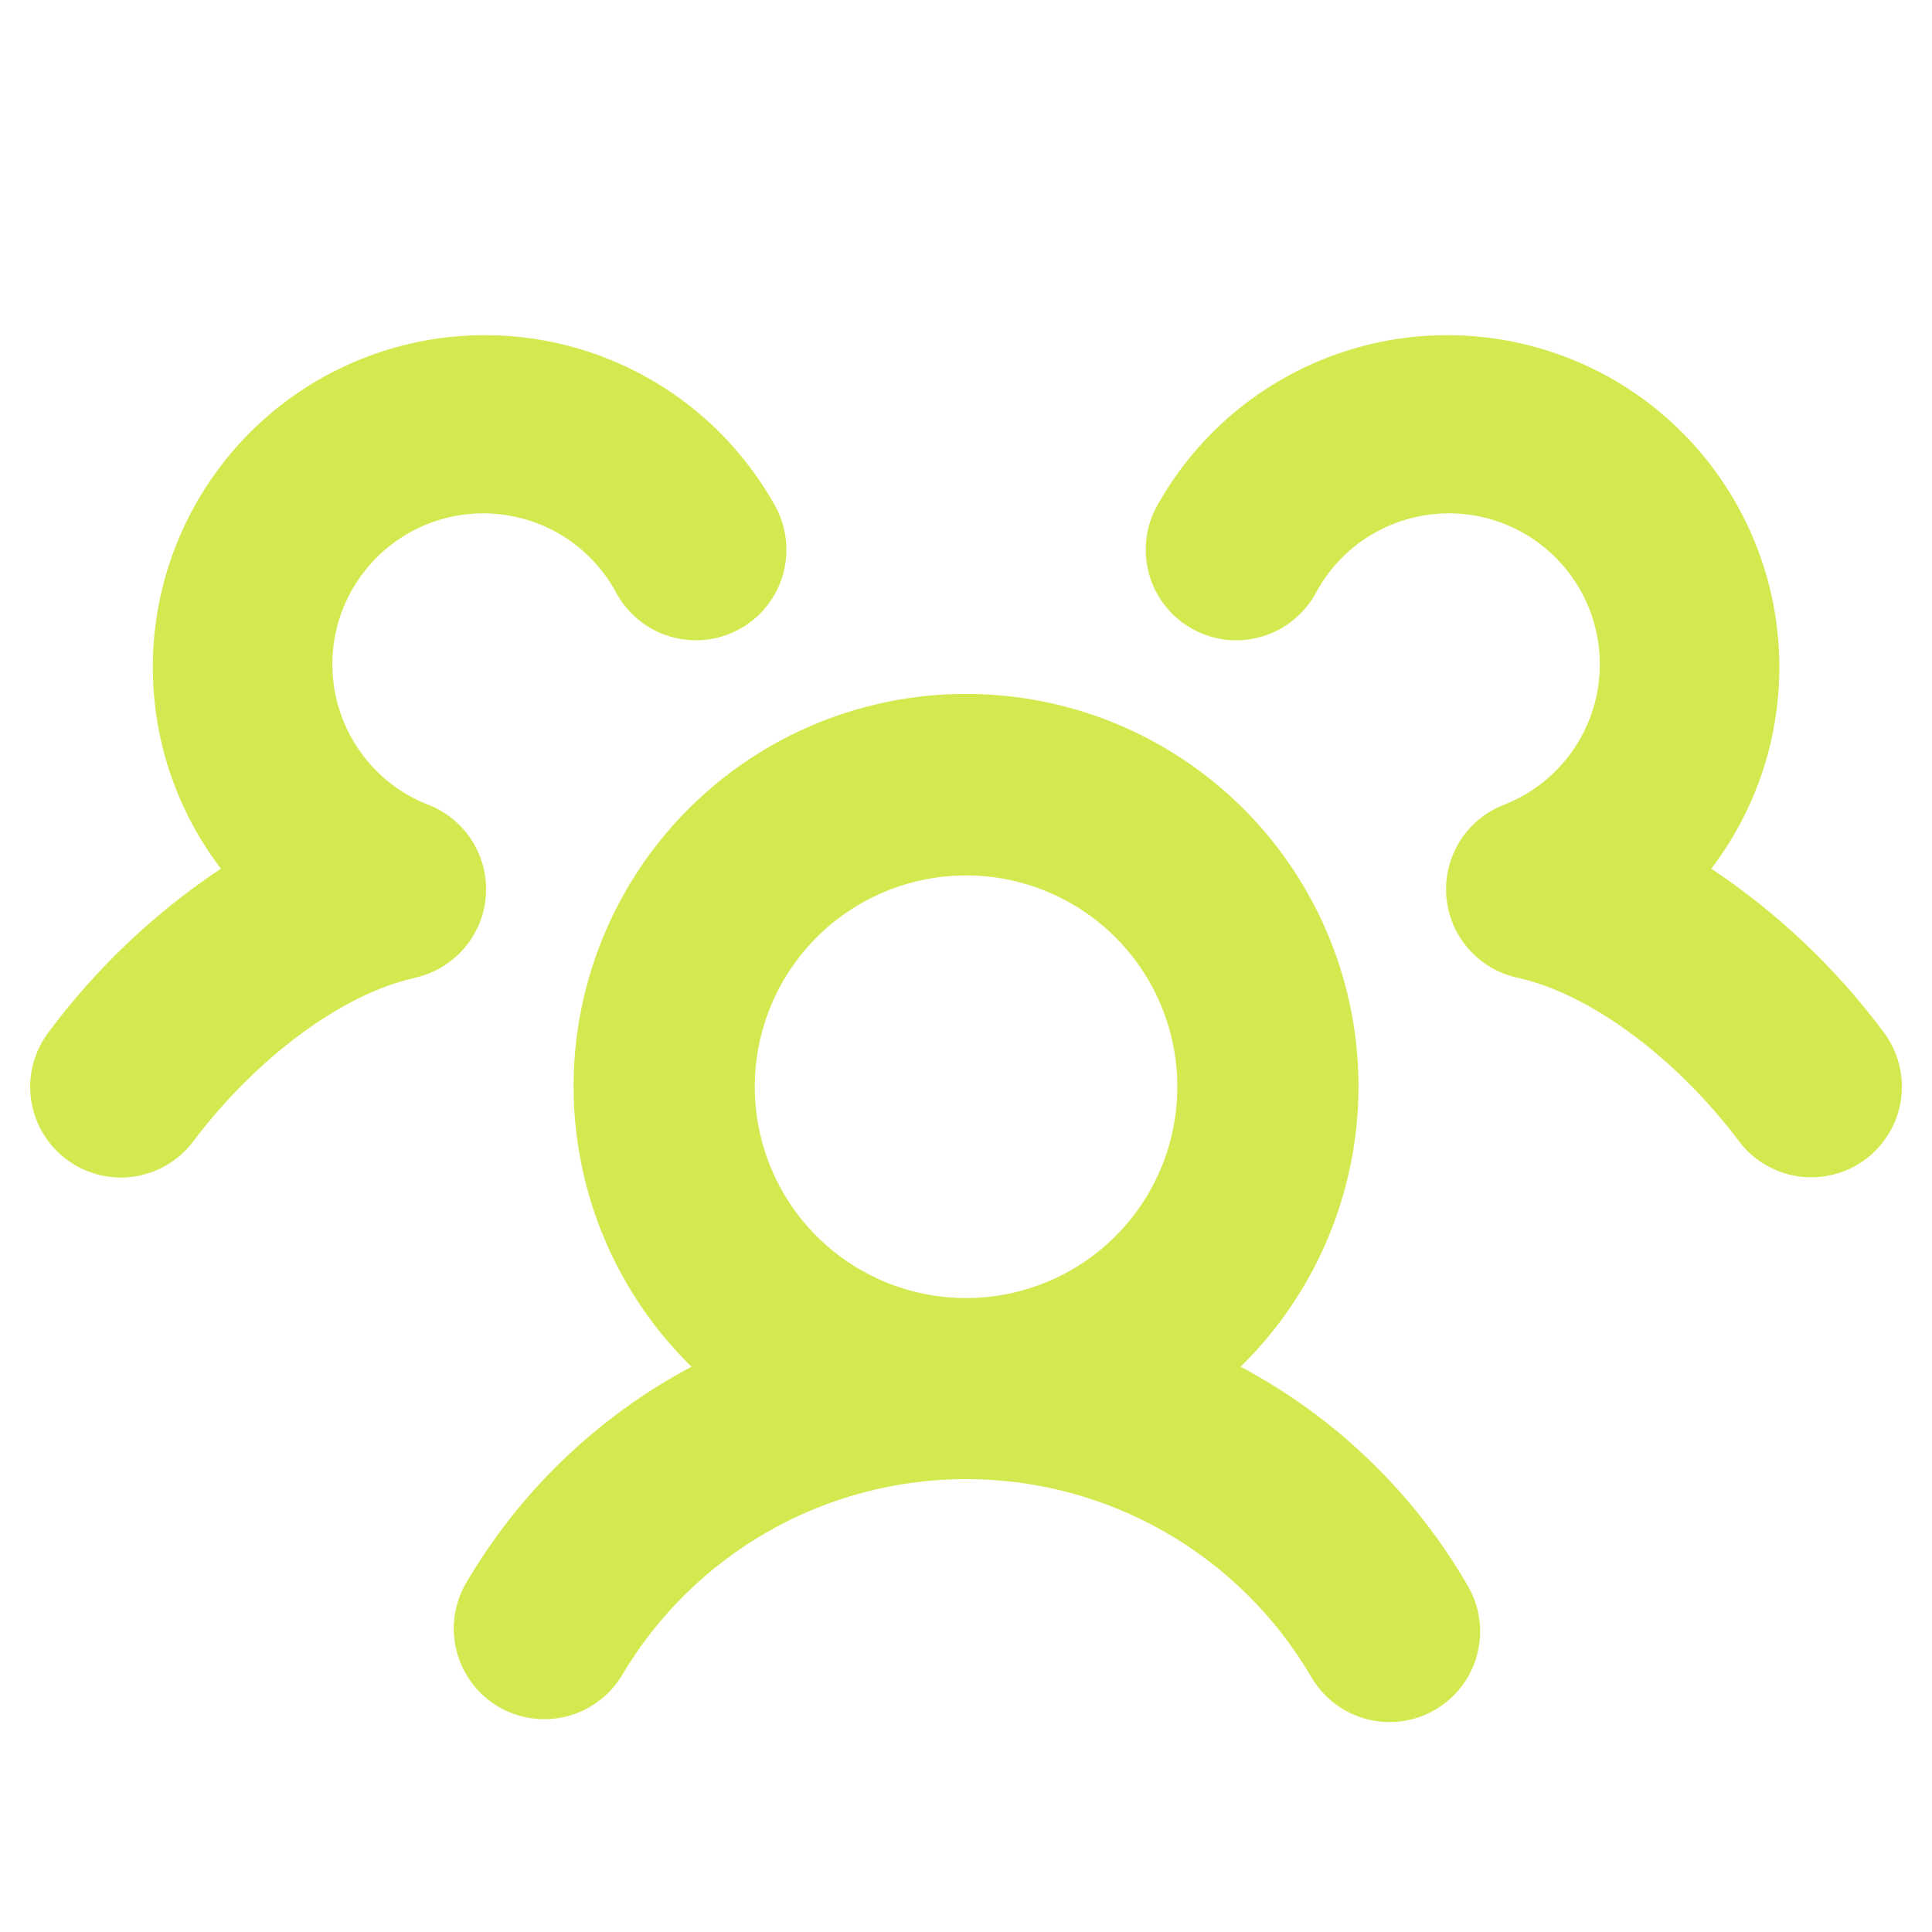 <svg width="24" height="24" viewBox="0 0 24 24" fill="none" xmlns="http://www.w3.org/2000/svg">
<path d="M15.411 16.978C16.103 16.3 16.578 15.432 16.774 14.484C16.971 13.535 16.88 12.55 16.514 11.653C16.148 10.756 15.524 9.989 14.72 9.449C13.916 8.908 12.969 8.62 12.001 8.62C11.032 8.62 10.085 8.908 9.281 9.449C8.478 9.989 7.853 10.756 7.487 11.653C7.121 12.55 7.03 13.535 7.227 14.484C7.423 15.432 7.898 16.3 8.59 16.978C7.418 17.601 6.444 18.539 5.777 19.687C5.635 19.945 5.599 20.248 5.678 20.532C5.757 20.816 5.944 21.058 6.199 21.206C6.454 21.353 6.757 21.394 7.043 21.321C7.328 21.247 7.574 21.064 7.726 20.812C8.165 20.069 8.791 19.453 9.54 19.026C10.29 18.598 11.138 18.374 12.002 18.374C12.865 18.374 13.713 18.598 14.463 19.026C15.212 19.453 15.838 20.069 16.277 20.812C16.35 20.942 16.448 21.057 16.565 21.15C16.682 21.243 16.817 21.311 16.961 21.351C17.105 21.391 17.255 21.402 17.404 21.383C17.552 21.364 17.695 21.316 17.824 21.241C17.954 21.166 18.067 21.067 18.157 20.948C18.248 20.829 18.314 20.693 18.351 20.548C18.388 20.403 18.397 20.253 18.375 20.105C18.354 19.957 18.303 19.815 18.226 19.687C17.558 18.539 16.584 17.601 15.411 16.978ZM9.376 13.5C9.376 12.981 9.53 12.473 9.818 12.042C10.106 11.61 10.516 11.274 10.996 11.075C11.476 10.876 12.004 10.824 12.513 10.925C13.022 11.027 13.49 11.277 13.857 11.644C14.224 12.011 14.474 12.479 14.575 12.988C14.676 13.497 14.624 14.025 14.426 14.505C14.227 14.984 13.891 15.394 13.459 15.683C13.027 15.971 12.52 16.125 12.001 16.125C11.304 16.125 10.637 15.848 10.144 15.356C9.652 14.864 9.376 14.196 9.376 13.5ZM23.177 14.399C23.058 14.488 22.924 14.553 22.781 14.589C22.637 14.626 22.488 14.634 22.342 14.614C22.196 14.593 22.055 14.543 21.928 14.468C21.8 14.393 21.689 14.293 21.601 14.175C20.82 13.135 19.74 12.338 18.851 12.146C18.615 12.095 18.401 11.969 18.242 11.787C18.083 11.605 17.986 11.377 17.967 11.136C17.948 10.895 18.007 10.654 18.136 10.449C18.264 10.244 18.455 10.086 18.68 9.998C18.961 9.889 19.211 9.714 19.409 9.487C19.608 9.26 19.748 8.99 19.82 8.697C19.891 8.405 19.891 8.099 19.82 7.807C19.748 7.514 19.608 7.243 19.409 7.017C19.211 6.79 18.961 6.615 18.68 6.505C18.4 6.396 18.097 6.355 17.798 6.388C17.498 6.42 17.211 6.524 16.96 6.69C16.71 6.857 16.503 7.082 16.357 7.345C16.288 7.479 16.193 7.597 16.077 7.693C15.962 7.79 15.828 7.862 15.684 7.905C15.54 7.949 15.389 7.963 15.24 7.948C15.09 7.932 14.945 7.886 14.814 7.814C14.682 7.741 14.566 7.643 14.473 7.524C14.38 7.406 14.312 7.271 14.273 7.126C14.233 6.981 14.223 6.829 14.243 6.68C14.262 6.531 14.312 6.387 14.388 6.258C14.667 5.766 15.043 5.336 15.495 4.995C15.946 4.655 16.463 4.411 17.013 4.278C17.562 4.146 18.134 4.128 18.691 4.225C19.248 4.323 19.779 4.534 20.251 4.845C20.723 5.157 21.126 5.562 21.434 6.036C21.743 6.509 21.951 7.042 22.046 7.599C22.14 8.157 22.119 8.728 21.984 9.277C21.848 9.826 21.601 10.341 21.258 10.791C22.084 11.341 22.808 12.028 23.401 12.824C23.58 13.063 23.657 13.363 23.615 13.658C23.573 13.953 23.415 14.22 23.177 14.399ZM5.15 12.149C4.262 12.341 3.182 13.138 2.401 14.179C2.221 14.417 1.954 14.575 1.658 14.617C1.362 14.658 1.062 14.581 0.824 14.401C0.585 14.221 0.428 13.954 0.386 13.659C0.344 13.363 0.422 13.063 0.602 12.824C1.194 12.029 1.918 11.341 2.744 10.791C2.401 10.341 2.154 9.826 2.018 9.277C1.883 8.728 1.862 8.157 1.956 7.599C2.051 7.042 2.259 6.509 2.568 6.036C2.876 5.562 3.279 5.157 3.751 4.845C4.223 4.534 4.754 4.323 5.311 4.225C5.868 4.128 6.44 4.146 6.989 4.278C7.539 4.411 8.056 4.655 8.507 4.995C8.959 5.336 9.335 5.766 9.614 6.258C9.69 6.387 9.74 6.531 9.759 6.68C9.779 6.829 9.769 6.981 9.73 7.126C9.69 7.271 9.622 7.406 9.529 7.524C9.436 7.643 9.32 7.741 9.188 7.814C9.057 7.886 8.912 7.932 8.762 7.948C8.613 7.963 8.462 7.949 8.318 7.905C8.174 7.862 8.04 7.79 7.925 7.693C7.809 7.597 7.714 7.479 7.645 7.345C7.499 7.082 7.292 6.857 7.042 6.69C6.791 6.524 6.504 6.42 6.204 6.388C5.905 6.355 5.602 6.396 5.322 6.505C5.041 6.615 4.791 6.79 4.593 7.017C4.395 7.243 4.254 7.514 4.182 7.807C4.111 8.099 4.111 8.405 4.182 8.697C4.254 8.99 4.395 9.26 4.593 9.487C4.791 9.714 5.041 9.889 5.322 9.998C5.547 10.086 5.738 10.244 5.867 10.449C5.995 10.654 6.054 10.895 6.035 11.136C6.016 11.377 5.919 11.605 5.76 11.787C5.601 11.969 5.388 12.095 5.151 12.146L5.15 12.149Z" fill="#D3E94F"/>
</svg>
